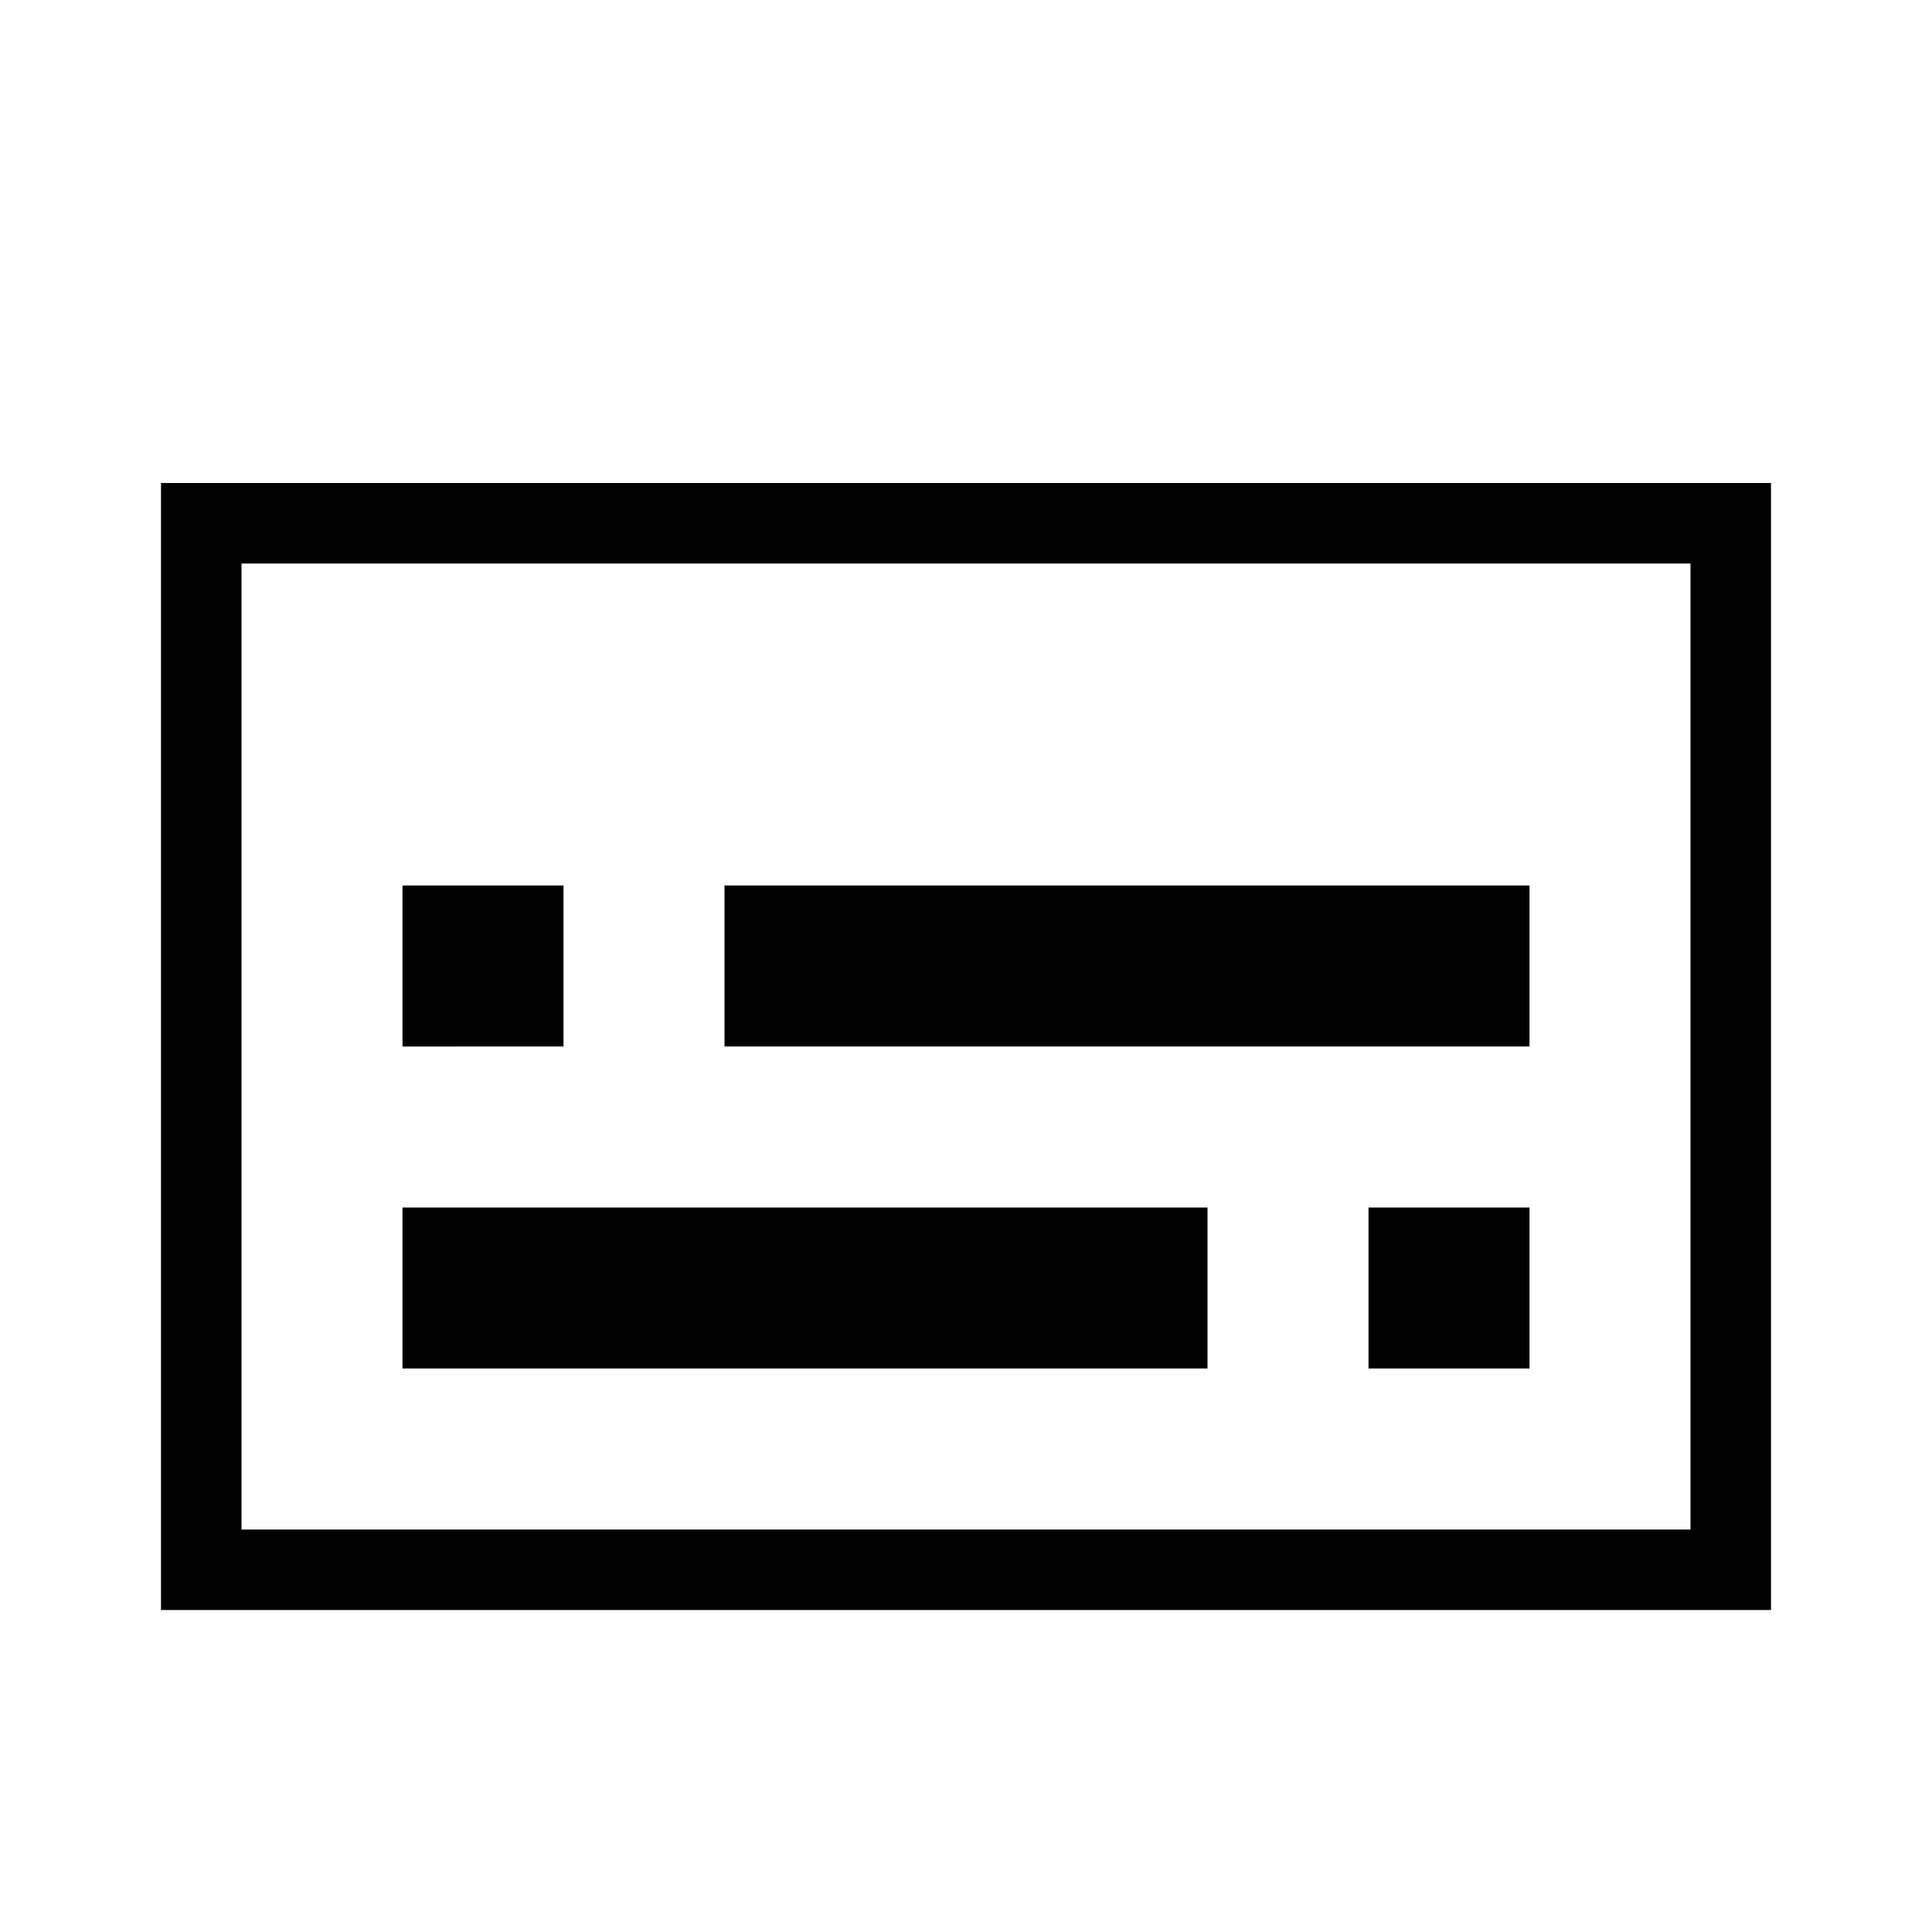 <svg xmlns="http://www.w3.org/2000/svg" enable-background="new 0 0 24 24" height="24" viewBox="0 0 24 24" width="24"><path d="M5,11h2v2H5V11z M15,15H5v2h10V15z M19,15h-2v2h2V15z M19,11H9v2h10V11z M22,6H2v14h20V6z M3,7h18v12H3V7z"/></svg>